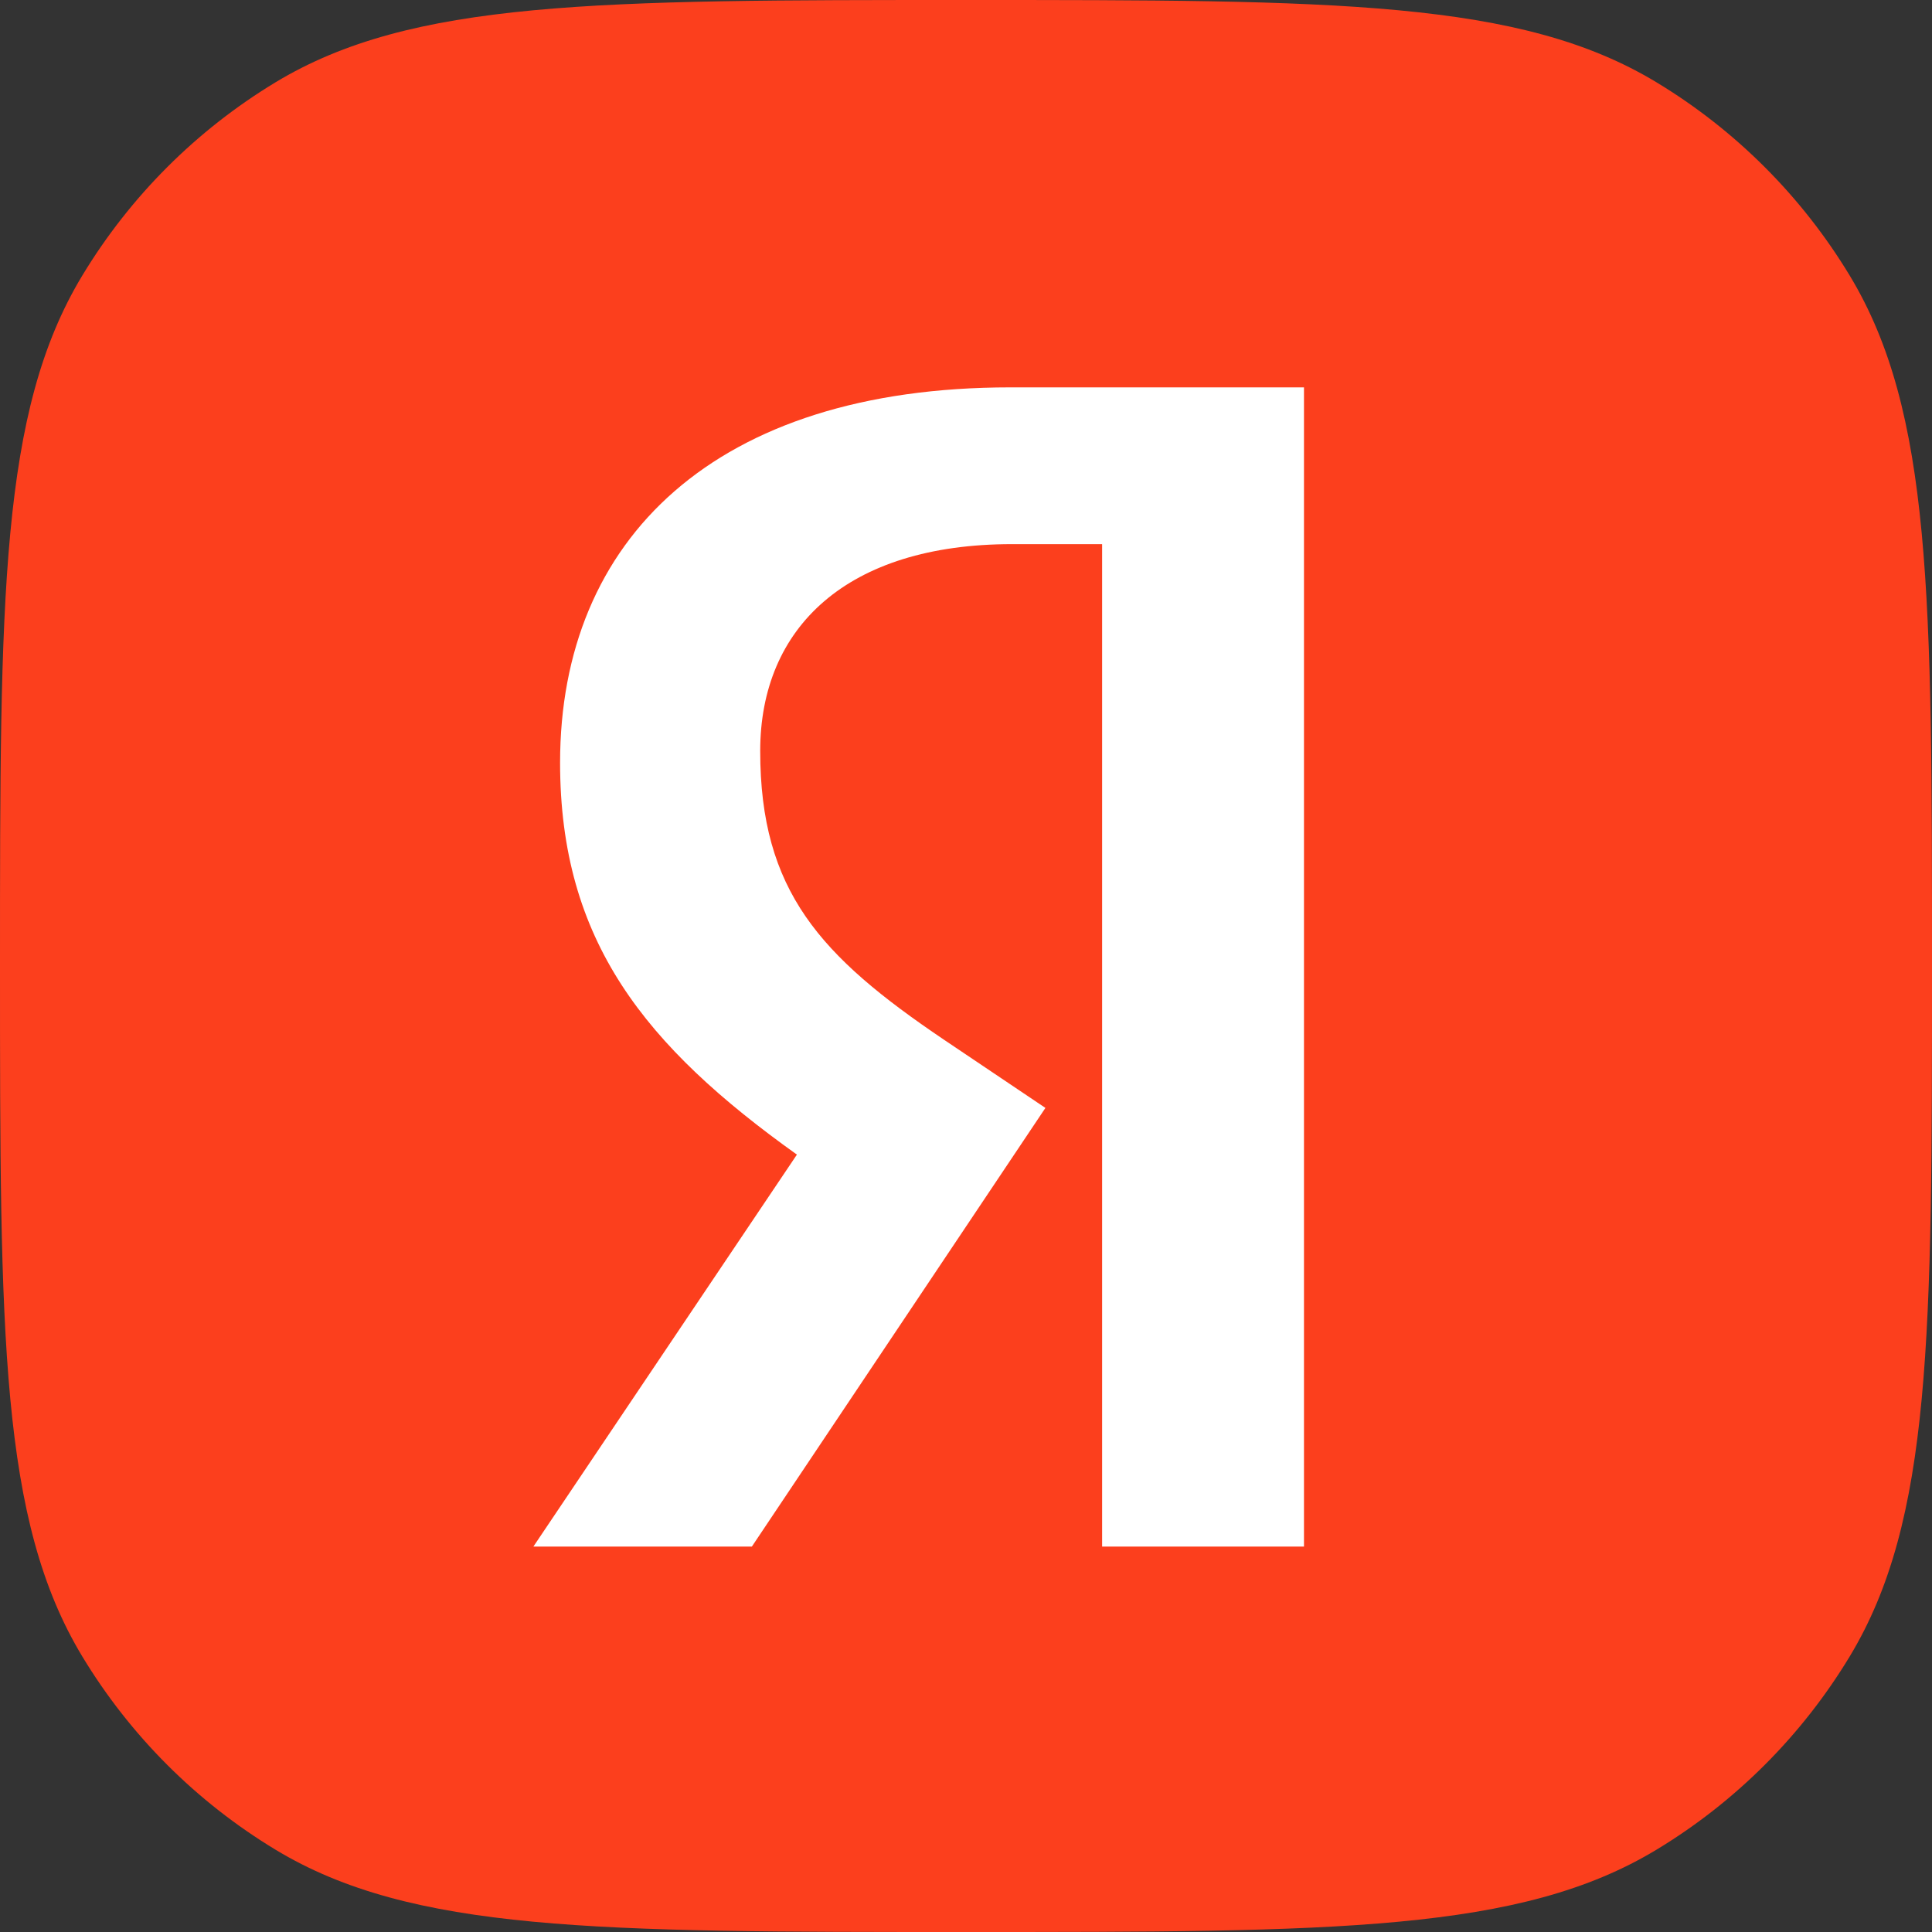 <svg width="48" height="48" viewBox="0 0 48 48" fill="none" xmlns="http://www.w3.org/2000/svg">
<rect x="0" y="0" width="48" height="48" fill="#333333" stroke="none"/>
<path fill-rule="evenodd" clip-rule="evenodd" d="M2.045 6.845C0 10.228 0 14.819 0 24C0 33.181 0 37.772 2.045 41.155C3.233 43.12 4.88 44.767 6.845 45.955C10.228 48 14.819 48 24 48C33.181 48 37.772 48 41.155 45.955C43.12 44.767 44.767 43.12 45.955 41.155C48 37.772 48 33.181 48 24C48 14.819 48 10.228 45.955 6.845C44.767 4.88 43.12 3.233 41.155 2.045C37.772 0 33.181 0 24 0C14.819 0 10.228 0 6.845 2.045C4.88 3.233 3.233 4.88 2.045 6.845Z" fill="#FC3F1D"/>
<path d="M27.382 38.424H32.397V9.624H25.103C17.768 9.624 13.915 13.395 13.915 18.948C13.915 23.382 16.028 25.992 19.799 28.686L13.252 38.424H18.68L25.973 27.526L23.446 25.827C20.379 23.755 18.887 22.139 18.887 18.658C18.887 15.591 21.042 13.519 25.145 13.519H27.382V38.424Z" fill="white"/>
</svg>
